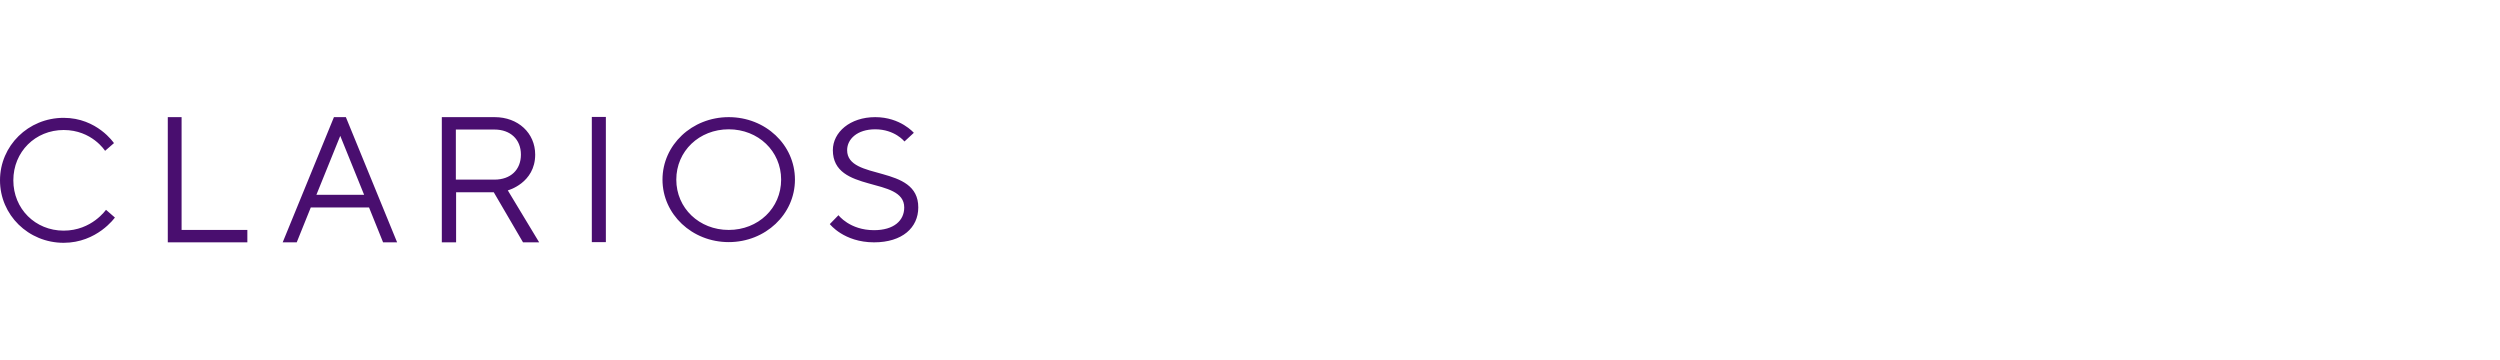 <svg width="278" height="40" viewBox="0 0 278 40" fill="none" xmlns="http://www.w3.org/2000/svg">
<g clip-path="url(#clip0_1458_16404)">
<path d="M20.193 13.026H18.658V26.948H27.506V25.569H20.193V13.026ZM35.182 21.665L37.836 15.108L40.491 21.665H35.182ZM37.134 13.026L31.435 26.948H32.996L34.558 23.071H41.037L42.599 26.948H44.16L38.461 13.026H37.134ZM50.691 19.974V14.405H54.985C56.755 14.405 57.926 15.498 57.926 17.19C57.926 18.881 56.781 19.974 54.985 19.974H50.691ZM59.513 17.19C59.513 14.796 57.613 13.026 55.011 13.026H49.13V26.948H50.718V21.379H54.907L58.16 26.948H59.955L56.468 21.171C56.468 21.171 59.513 20.364 59.513 17.19ZM65.81 26.922H67.372V13H65.81V26.922ZM81.034 25.569C77.755 25.569 75.204 23.149 75.204 19.974C75.204 16.799 77.755 14.379 81.034 14.379C84.312 14.379 86.862 16.799 86.862 19.974C86.862 23.149 84.312 25.569 81.034 25.569ZM81.034 13.026C76.948 13.026 73.669 16.123 73.669 19.974C73.669 23.825 76.948 26.922 81.034 26.922C85.119 26.922 88.398 23.825 88.398 19.974C88.398 16.097 85.119 13.026 81.034 13.026ZM94.201 16.695C94.201 15.472 95.32 14.379 97.323 14.379C99.509 14.379 100.576 15.732 100.576 15.732L101.617 14.77C101.617 14.77 100.134 13.026 97.323 13.026C94.513 13.026 92.613 14.717 92.613 16.695C92.613 21.535 100.55 19.584 100.55 23.071C100.55 24.528 99.405 25.595 97.193 25.595C94.487 25.595 93.238 23.929 93.238 23.929L92.275 24.918C92.275 24.918 93.837 26.948 97.193 26.948C100.342 26.948 102.112 25.309 102.112 23.071C102.138 18.23 94.201 20.156 94.201 16.695ZM7.078 25.647C3.929 25.647 1.483 23.227 1.483 20.052C1.483 16.877 3.929 14.457 7.078 14.457C10.227 14.457 11.684 16.773 11.684 16.773L12.673 15.915C12.673 15.915 10.799 13.104 7.078 13.104C3.149 13.104 0 16.201 0 20.052C0 23.903 3.149 27 7.078 27C10.799 27 12.777 24.19 12.777 24.19L11.788 23.331C11.788 23.305 10.227 25.647 7.078 25.647Z" fill="#490E6F"/>
</g>
<defs>
<clipPath id="clip0_1458_16404">
<rect width="102.112" height="14" fill="white" transform="translate(0 13)"/>
</clipPath>
</defs>
</svg>
